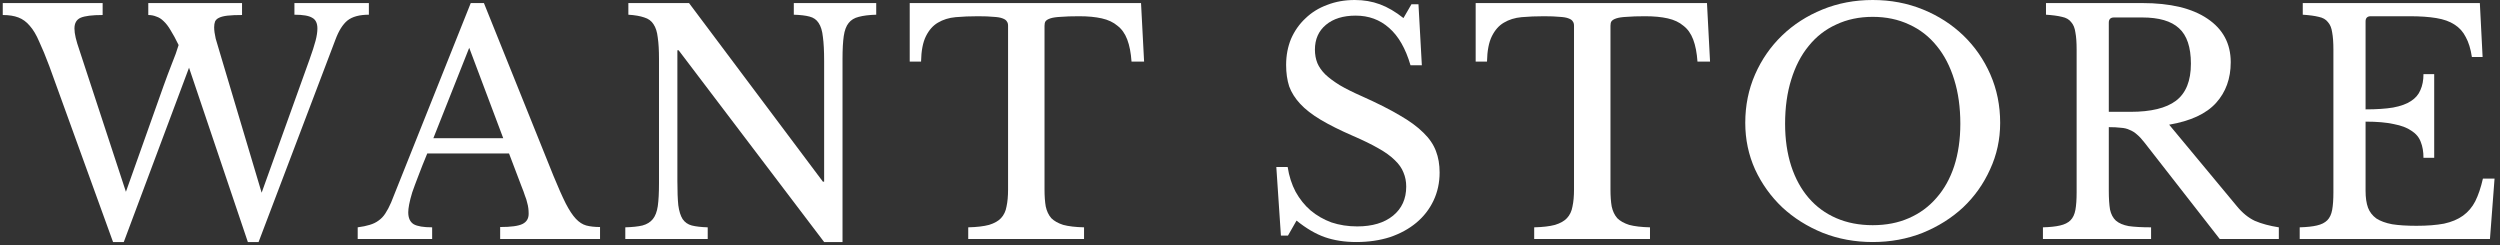 <?xml version="1.0" encoding="UTF-8"?> <svg xmlns="http://www.w3.org/2000/svg" width="408" height="40" viewBox="0 0 408 40" fill="none"><rect x="0" y="0" width="408" height="40" fill="#333333" stroke="none"/> <path d="M42.7 31.45L50.5 9.75C50.967 8.45 51.3 7.417 51.5 6.65C51.7 5.883 51.8 5.217 51.8 4.65C51.8 3.783 51.517 3.2 50.95 2.9C50.417 2.567 49.45 2.4 48.05 2.4V0.5H60.2V2.4C58.667 2.4 57.5 2.717 56.7 3.35C55.934 3.983 55.283 5.017 54.75 6.45L42.2 39.5H40.45L30.85 11.05L20.2 39.5H18.45L8.05 10.8C7.45 9.2 6.9 7.867 6.4 6.8C5.934 5.7 5.417 4.833 4.85 4.2C4.317 3.567 3.7 3.117 3 2.85C2.3 2.583 1.45 2.45 0.45 2.45V0.5H16.75V2.45C15.05 2.45 13.85 2.6 13.15 2.9C12.483 3.2 12.15 3.783 12.15 4.65C12.15 5.083 12.217 5.583 12.35 6.15C12.483 6.717 12.684 7.383 12.95 8.15L20.55 31.3L26.7 14C27.167 12.7 27.617 11.5 28.05 10.4C28.517 9.267 28.884 8.25 29.15 7.35C28.683 6.383 28.25 5.583 27.85 4.95C27.483 4.317 27.1 3.817 26.7 3.45C26.334 3.083 25.933 2.833 25.5 2.7C25.1 2.533 24.667 2.45 24.2 2.45V0.5H39.5V2.45C38.533 2.45 37.75 2.483 37.15 2.55C36.55 2.617 36.084 2.733 35.75 2.9C35.45 3.033 35.233 3.233 35.1 3.5C35 3.767 34.95 4.083 34.95 4.45C34.95 4.95 35.033 5.567 35.2 6.3C35.4 7 35.667 7.9 36 9L42.7 31.45Z" fill="white"></path> <path d="M83.076 25.05H69.726C69.159 26.417 68.676 27.633 68.276 28.7C67.876 29.733 67.543 30.633 67.276 31.4C67.043 32.167 66.876 32.817 66.776 33.35C66.676 33.883 66.626 34.317 66.626 34.65C66.626 35.583 66.926 36.233 67.526 36.6C68.126 36.933 69.126 37.1 70.526 37.1V39H58.376V37.1C59.143 37 59.793 36.867 60.326 36.7C60.893 36.533 61.376 36.3 61.776 36C62.209 35.7 62.576 35.317 62.876 34.85C63.209 34.35 63.526 33.75 63.826 33.05L76.826 0.5H78.976L90.326 28.7C91.093 30.567 91.759 32.067 92.326 33.2C92.893 34.3 93.443 35.133 93.976 35.7C94.509 36.267 95.076 36.633 95.676 36.8C96.309 36.967 97.059 37.05 97.926 37.05V39H81.626V37.05C83.393 37.05 84.609 36.883 85.276 36.55C85.943 36.217 86.276 35.667 86.276 34.9C86.276 34.567 86.259 34.267 86.226 34C86.193 33.7 86.126 33.383 86.026 33.05C85.959 32.717 85.843 32.35 85.676 31.95C85.543 31.517 85.359 31.017 85.126 30.45L83.076 25.05ZM70.726 22.55H82.126L76.576 7.8L70.726 22.55Z" fill="white"></path> <path d="M134.499 39.5L110.749 8.2H110.549V29.55C110.549 31.217 110.599 32.533 110.699 33.5C110.832 34.467 111.066 35.217 111.399 35.75C111.766 36.283 112.266 36.633 112.899 36.8C113.566 36.967 114.432 37.067 115.499 37.1V39H102.049V37.1C103.216 37.067 104.149 36.967 104.849 36.8C105.582 36.6 106.149 36.25 106.549 35.75C106.949 35.25 107.216 34.55 107.349 33.65C107.482 32.717 107.549 31.467 107.549 29.9V9.6C107.549 8.2 107.482 7.05 107.349 6.15C107.249 5.217 107.016 4.483 106.649 3.95C106.316 3.417 105.816 3.05 105.149 2.85C104.482 2.617 103.616 2.467 102.549 2.4V0.5H112.449L134.299 29.65H134.499V9.95C134.499 8.317 134.432 7.017 134.299 6.05C134.199 5.05 133.966 4.283 133.599 3.75C133.266 3.217 132.766 2.867 132.099 2.7C131.466 2.533 130.616 2.433 129.549 2.4V0.5H142.999V2.4C141.832 2.433 140.882 2.55 140.149 2.75C139.449 2.917 138.899 3.25 138.499 3.75C138.099 4.25 137.832 4.967 137.699 5.9C137.566 6.833 137.499 8.067 137.499 9.6V39.5H134.499Z" fill="white"></path> <path d="M186.716 10.05H184.666C184.566 8.617 184.333 7.417 183.966 6.45C183.6 5.483 183.066 4.733 182.366 4.2C181.7 3.633 180.85 3.233 179.816 3C178.783 2.767 177.55 2.65 176.116 2.65C174.883 2.65 173.883 2.683 173.116 2.75C172.383 2.783 171.816 2.867 171.416 3C171.016 3.133 170.75 3.3 170.616 3.5C170.516 3.667 170.466 3.9 170.466 4.2V30.95C170.466 32.017 170.533 32.933 170.666 33.7C170.833 34.467 171.133 35.1 171.566 35.6C172.033 36.067 172.683 36.433 173.516 36.7C174.383 36.933 175.516 37.067 176.916 37.1V39H158.016V37.1C159.416 37.067 160.55 36.933 161.416 36.7C162.283 36.433 162.933 36.067 163.366 35.6C163.833 35.1 164.133 34.467 164.266 33.7C164.433 32.933 164.516 32.017 164.516 30.95V4.2C164.516 3.9 164.45 3.667 164.316 3.5C164.216 3.3 163.983 3.133 163.616 3C163.283 2.867 162.8 2.783 162.166 2.75C161.533 2.683 160.683 2.65 159.616 2.65C158.316 2.65 157.1 2.7 155.966 2.8C154.866 2.9 153.9 3.2 153.066 3.7C152.266 4.167 151.616 4.9 151.116 5.9C150.616 6.9 150.35 8.283 150.316 10.05H148.466V0.5H186.216L186.716 10.05Z" fill="white"></path> <path d="M208.295 27.25H210.145C210.378 28.75 210.811 30.1 211.445 31.3C212.111 32.5 212.928 33.517 213.895 34.35C214.895 35.183 216.028 35.833 217.295 36.3C218.595 36.733 219.995 36.95 221.495 36.95C223.961 36.95 225.911 36.367 227.345 35.2C228.778 34.033 229.495 32.45 229.495 30.45C229.495 29.617 229.345 28.85 229.045 28.15C228.778 27.45 228.311 26.783 227.645 26.15C226.978 25.483 226.078 24.833 224.945 24.2C223.845 23.567 222.445 22.883 220.745 22.15C218.678 21.25 216.945 20.383 215.545 19.55C214.145 18.717 213.028 17.85 212.195 16.95C211.361 16.05 210.761 15.1 210.395 14.1C210.061 13.067 209.895 11.9 209.895 10.6C209.895 9.067 210.161 7.65 210.695 6.35C211.261 5.05 212.045 3.933 213.045 3C214.045 2.033 215.228 1.3 216.595 0.8C217.961 0.267 219.461 0 221.095 0C222.561 0 223.928 0.233 225.195 0.7C226.461 1.167 227.745 1.917 229.045 2.95L230.345 0.7H231.495L232.045 10.65H230.195C229.395 7.917 228.228 5.883 226.695 4.55C225.195 3.217 223.378 2.55 221.245 2.55C219.211 2.55 217.595 3.05 216.395 4.05C215.195 5.05 214.595 6.4 214.595 8.1C214.595 8.9 214.728 9.633 214.995 10.3C215.261 10.933 215.695 11.55 216.295 12.15C216.895 12.717 217.678 13.3 218.645 13.9C219.611 14.467 220.811 15.067 222.245 15.7C224.711 16.8 226.761 17.833 228.395 18.8C230.028 19.733 231.328 20.683 232.295 21.65C233.261 22.583 233.945 23.583 234.345 24.65C234.745 25.683 234.945 26.85 234.945 28.15C234.945 29.817 234.611 31.35 233.945 32.75C233.278 34.15 232.345 35.35 231.145 36.35C229.945 37.35 228.511 38.133 226.845 38.7C225.178 39.233 223.345 39.5 221.345 39.5C219.445 39.5 217.728 39.233 216.195 38.7C214.695 38.167 213.161 37.267 211.595 36L210.195 38.45H209.045L208.295 27.25Z" fill="white"></path> <path d="M279.079 10.05H277.029C276.929 8.617 276.696 7.417 276.329 6.45C275.963 5.483 275.43 4.733 274.729 4.2C274.063 3.633 273.213 3.233 272.179 3C271.146 2.767 269.913 2.65 268.479 2.65C267.246 2.65 266.246 2.683 265.479 2.75C264.746 2.783 264.179 2.867 263.779 3C263.379 3.133 263.113 3.3 262.979 3.5C262.879 3.667 262.829 3.9 262.829 4.2V30.95C262.829 32.017 262.896 32.933 263.029 33.7C263.196 34.467 263.496 35.1 263.929 35.6C264.396 36.067 265.046 36.433 265.879 36.7C266.746 36.933 267.879 37.067 269.279 37.1V39H250.38V37.1C251.779 37.067 252.913 36.933 253.779 36.7C254.646 36.433 255.296 36.067 255.729 35.6C256.196 35.1 256.496 34.467 256.629 33.7C256.796 32.933 256.879 32.017 256.879 30.95V4.2C256.879 3.9 256.813 3.667 256.679 3.5C256.579 3.3 256.346 3.133 255.979 3C255.646 2.867 255.163 2.783 254.529 2.75C253.896 2.683 253.046 2.65 251.979 2.65C250.679 2.65 249.463 2.7 248.329 2.8C247.229 2.9 246.263 3.2 245.429 3.7C244.629 4.167 243.979 4.9 243.479 5.9C242.979 6.9 242.713 8.283 242.679 10.05H240.829V0.5H278.579L279.079 10.05Z" fill="white"></path> <path d="M305.627 0C308.56 0 311.293 0.517 313.827 1.55C316.36 2.583 318.56 4 320.427 5.8C322.293 7.6 323.76 9.717 324.827 12.15C325.893 14.583 326.427 17.217 326.427 20.05C326.427 22.75 325.877 25.283 324.777 27.65C323.71 30.017 322.243 32.083 320.377 33.85C318.51 35.583 316.31 36.967 313.777 38C311.243 39 308.527 39.5 305.627 39.5C302.727 39.5 300.01 39 297.477 38C294.943 36.967 292.743 35.583 290.877 33.85C289.01 32.083 287.527 30.017 286.427 27.65C285.36 25.283 284.827 22.75 284.827 20.05C284.827 17.217 285.36 14.583 286.427 12.15C287.493 9.717 288.96 7.6 290.827 5.8C292.693 4 294.893 2.583 297.427 1.55C299.96 0.517 302.693 0 305.627 0ZM305.627 36.75C307.827 36.75 309.793 36.367 311.527 35.6C313.293 34.833 314.793 33.733 316.027 32.3C317.293 30.867 318.26 29.133 318.927 27.1C319.593 25.033 319.927 22.733 319.927 20.2C319.927 17.533 319.593 15.133 318.927 13C318.26 10.833 317.31 9 316.077 7.5C314.843 5.967 313.343 4.8 311.577 4C309.81 3.167 307.827 2.75 305.627 2.75C303.427 2.75 301.443 3.167 299.677 4C297.91 4.8 296.41 5.967 295.177 7.5C293.943 9 292.993 10.833 292.327 13C291.66 15.133 291.327 17.533 291.327 20.2C291.327 22.733 291.66 25.033 292.327 27.1C292.993 29.133 293.943 30.867 295.177 32.3C296.41 33.733 297.91 34.833 299.677 35.6C301.443 36.367 303.427 36.75 305.627 36.75Z" fill="white"></path> <path d="M364.056 10.15C364.056 12.817 363.256 15.033 361.656 16.8C360.056 18.567 357.506 19.75 354.006 20.35L365.056 33.65C365.956 34.75 366.94 35.55 368.006 36.05C369.106 36.517 370.406 36.867 371.906 37.1V39H362.256L350.006 23.3C349.573 22.733 349.156 22.283 348.756 21.95C348.39 21.617 347.99 21.367 347.556 21.2C347.156 21 346.673 20.883 346.106 20.85C345.573 20.783 344.923 20.75 344.156 20.75V31.15C344.156 32.383 344.223 33.4 344.356 34.2C344.523 34.967 344.84 35.567 345.306 36C345.806 36.433 346.506 36.733 347.406 36.9C348.34 37.033 349.556 37.1 351.056 37.1V39H333.406V37.1C334.573 37.067 335.506 36.967 336.206 36.8C336.94 36.633 337.506 36.35 337.906 35.95C338.306 35.55 338.573 34.983 338.706 34.25C338.84 33.517 338.906 32.567 338.906 31.4V8.1C338.906 6.933 338.84 6 338.706 5.3C338.606 4.567 338.373 4 338.006 3.6C337.673 3.167 337.173 2.883 336.506 2.75C335.84 2.583 334.973 2.467 333.906 2.4V0.5H349.606C354.206 0.5 357.756 1.35 360.256 3.05C362.79 4.75 364.056 7.117 364.056 10.15ZM344.156 18.25H347.706C351.04 18.25 353.506 17.65 355.106 16.45C356.74 15.217 357.556 13.2 357.556 10.4C357.556 7.7 356.906 5.767 355.606 4.6C354.34 3.433 352.34 2.85 349.606 2.85H345.006C344.44 2.85 344.156 3.133 344.156 3.7V18.25Z" fill="white"></path> <path d="M386.061 17.85C387.861 17.85 389.361 17.75 390.561 17.55C391.794 17.317 392.761 16.967 393.461 16.5C394.194 16.033 394.711 15.433 395.011 14.7C395.344 13.967 395.511 13.1 395.511 12.1H397.261V25.75H395.511C395.511 24.75 395.361 23.883 395.061 23.15C394.794 22.417 394.294 21.817 393.561 21.35C392.861 20.85 391.894 20.483 390.661 20.25C389.461 19.983 387.927 19.85 386.061 19.85V31.15C386.061 32.25 386.194 33.167 386.461 33.9C386.727 34.6 387.177 35.183 387.811 35.65C388.477 36.083 389.344 36.4 390.411 36.6C391.477 36.767 392.794 36.85 394.361 36.85C396.127 36.85 397.627 36.733 398.861 36.5C400.094 36.233 401.127 35.8 401.961 35.2C402.794 34.6 403.461 33.817 403.961 32.85C404.461 31.85 404.877 30.617 405.211 29.15H407.111L406.361 39H375.311V37.1C376.477 37.067 377.411 36.967 378.111 36.8C378.844 36.633 379.411 36.35 379.811 35.95C380.211 35.55 380.477 34.983 380.611 34.25C380.744 33.517 380.811 32.567 380.811 31.4V8.1C380.811 6.933 380.744 6 380.611 5.3C380.511 4.567 380.277 4 379.911 3.6C379.577 3.167 379.077 2.883 378.411 2.75C377.744 2.583 376.877 2.467 375.811 2.4V0.5H404.711L405.161 9.3H403.411C403.211 7.967 402.877 6.883 402.411 6.05C401.977 5.183 401.361 4.5 400.561 4C399.794 3.5 398.811 3.15 397.611 2.95C396.411 2.75 394.961 2.65 393.261 2.65H386.911C386.344 2.65 386.061 2.933 386.061 3.5V17.85Z" fill="white"></path> </svg> 
